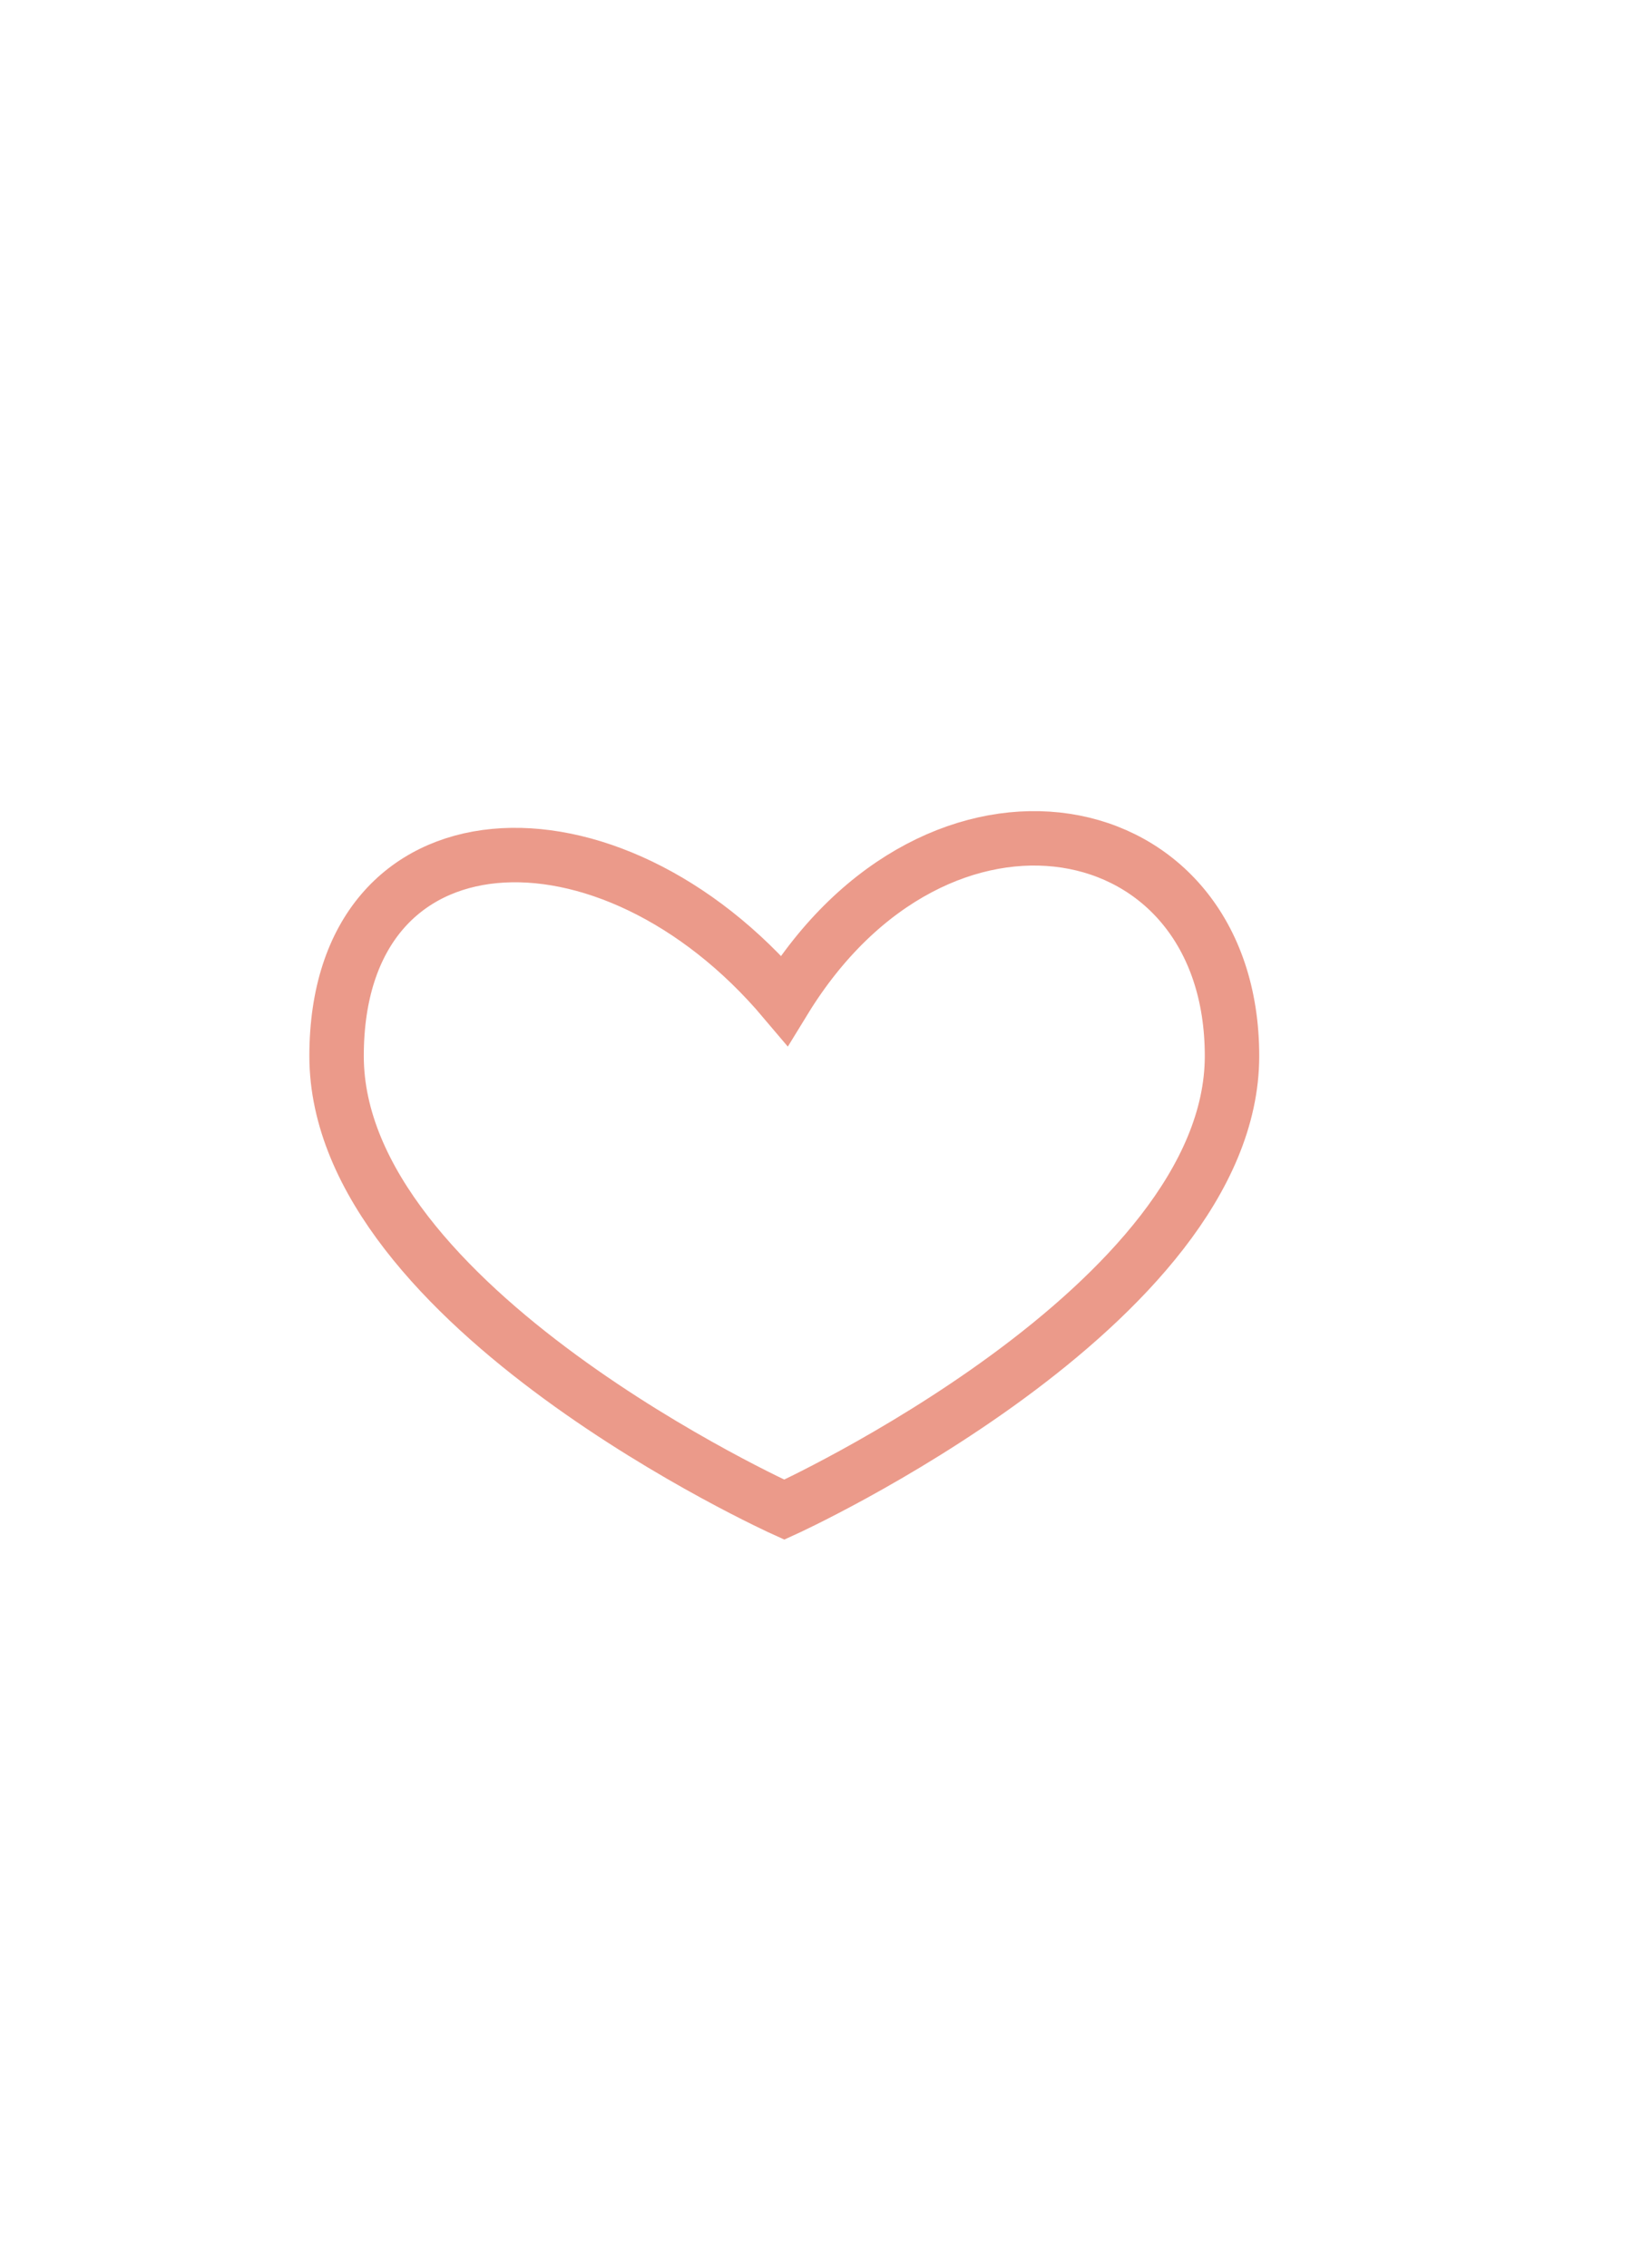 <svg xmlns="http://www.w3.org/2000/svg" width="36" height="50" viewBox="0 0 36 50"><path d="M27.16,23.28c0,5.5-9.87,10-9.87,10s-9.87-4.46-9.87-10,6-5.81,9.87-1.23C20.67,16.53,27.16,17.78,27.16,23.28Z" style="fill:none;stroke:#eb9a8a;stroke-miterlimit:10;stroke-width:1.2px"/><rect width="36" height="50" style="fill:none"/></svg>